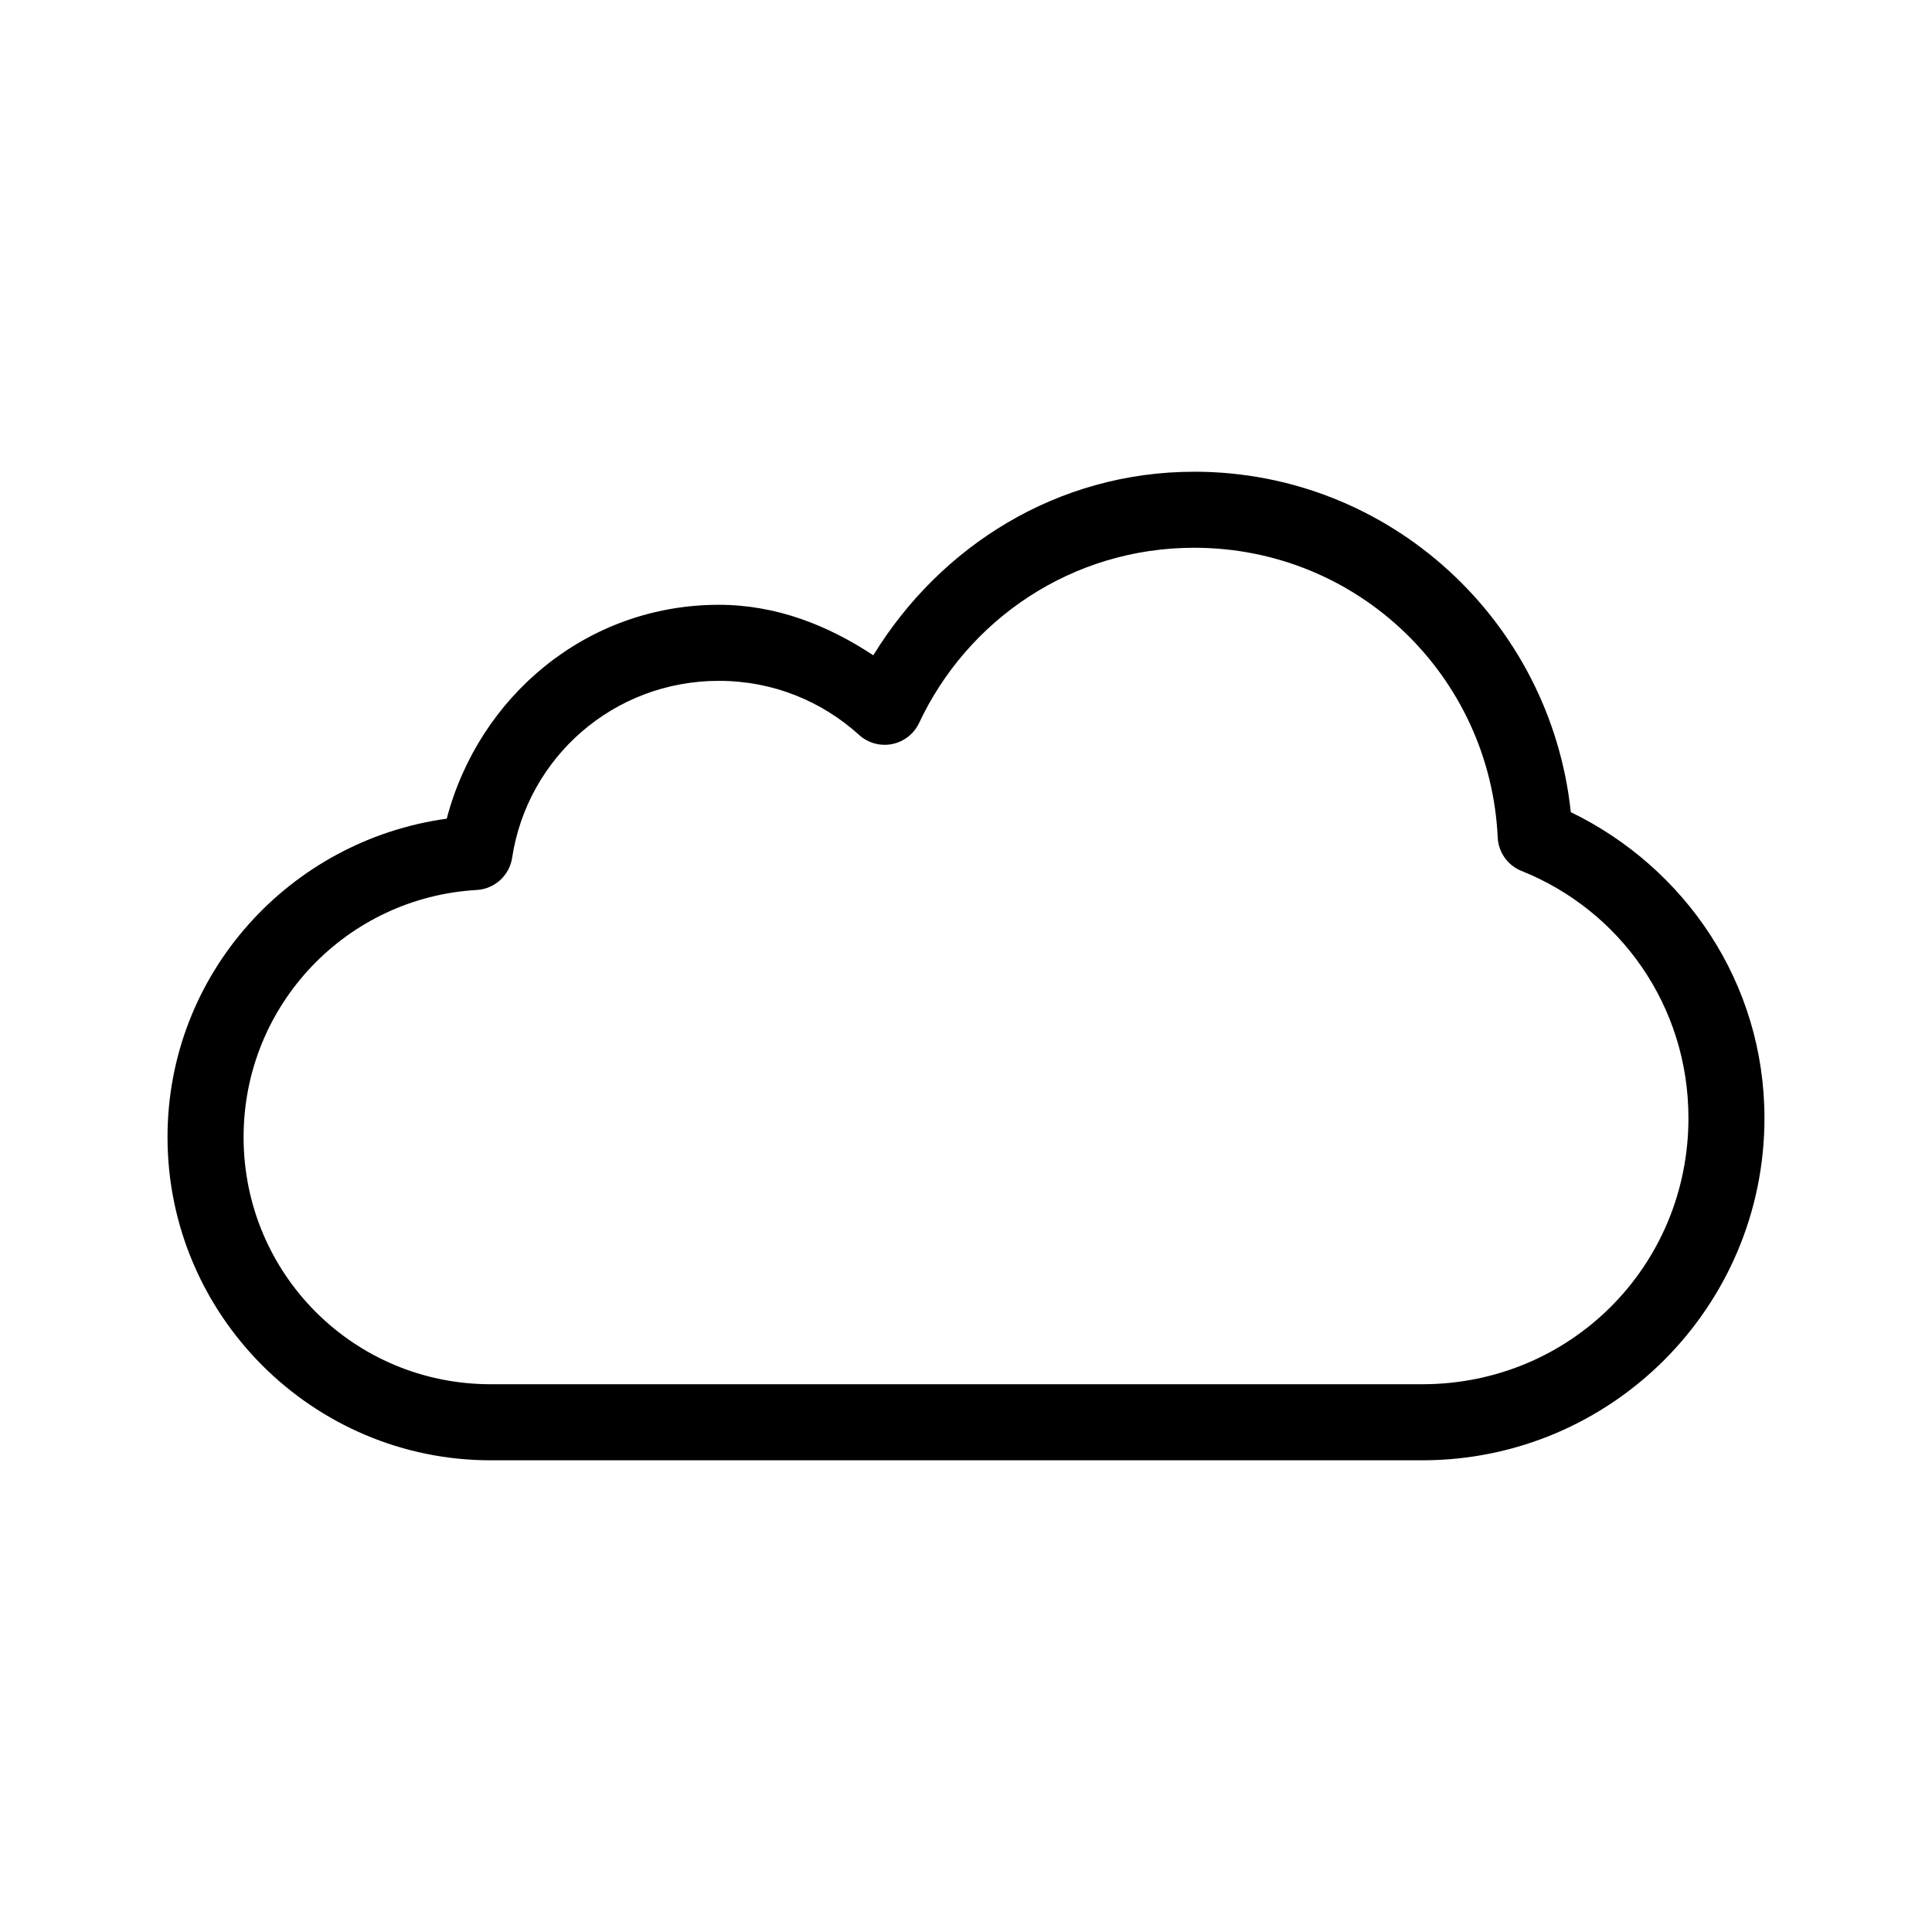 <?xml version="1.0" encoding="UTF-8"?>
<!-- The Best Svg Icon site in the world: iconSvg.co, Visit us! https://iconsvg.co -->
<svg fill="#000000" width="800px" height="800px" version="1.1" viewBox="144 144 512 512" xmlns="http://www.w3.org/2000/svg">
 <path d="m460.46 269.01c51.938 0 94.488 39.641 99.816 90.215 30.258 14.676 51.324 45.219 51.324 81.082 0 50.066-40.621 90.688-90.688 90.688h-246.87c-47.184 0-85.648-38.465-85.648-85.648 0-43.203 32.309-78.648 73.996-84.387 8.512-32.426 37.117-56.68 72.109-56.68 15.34 0 29.012 5.496 40.934 13.383 17.707-28.883 48.723-48.648 85.02-48.648zm0 20.152c-32.371 0-60.027 19.016-72.895 46.445h-0.004c-1.363 2.894-4.019 4.965-7.156 5.586-3.133 0.621-6.379-0.281-8.742-2.434-9.867-8.938-22.812-14.328-37.156-14.328-27.875 0-50.754 20.285-54.789 46.918-0.727 4.656-4.586 8.188-9.289 8.5-34.508 1.926-61.875 30.457-61.875 65.492 0 36.293 29.203 65.496 65.496 65.496h246.87c39.25 0 70.535-31.285 70.535-70.535 0-29.906-18.277-55.117-44.242-65.496v0.004c-3.637-1.465-6.094-4.902-6.301-8.816-1.984-42.832-37.09-76.832-80.449-76.832z"/>
</svg>